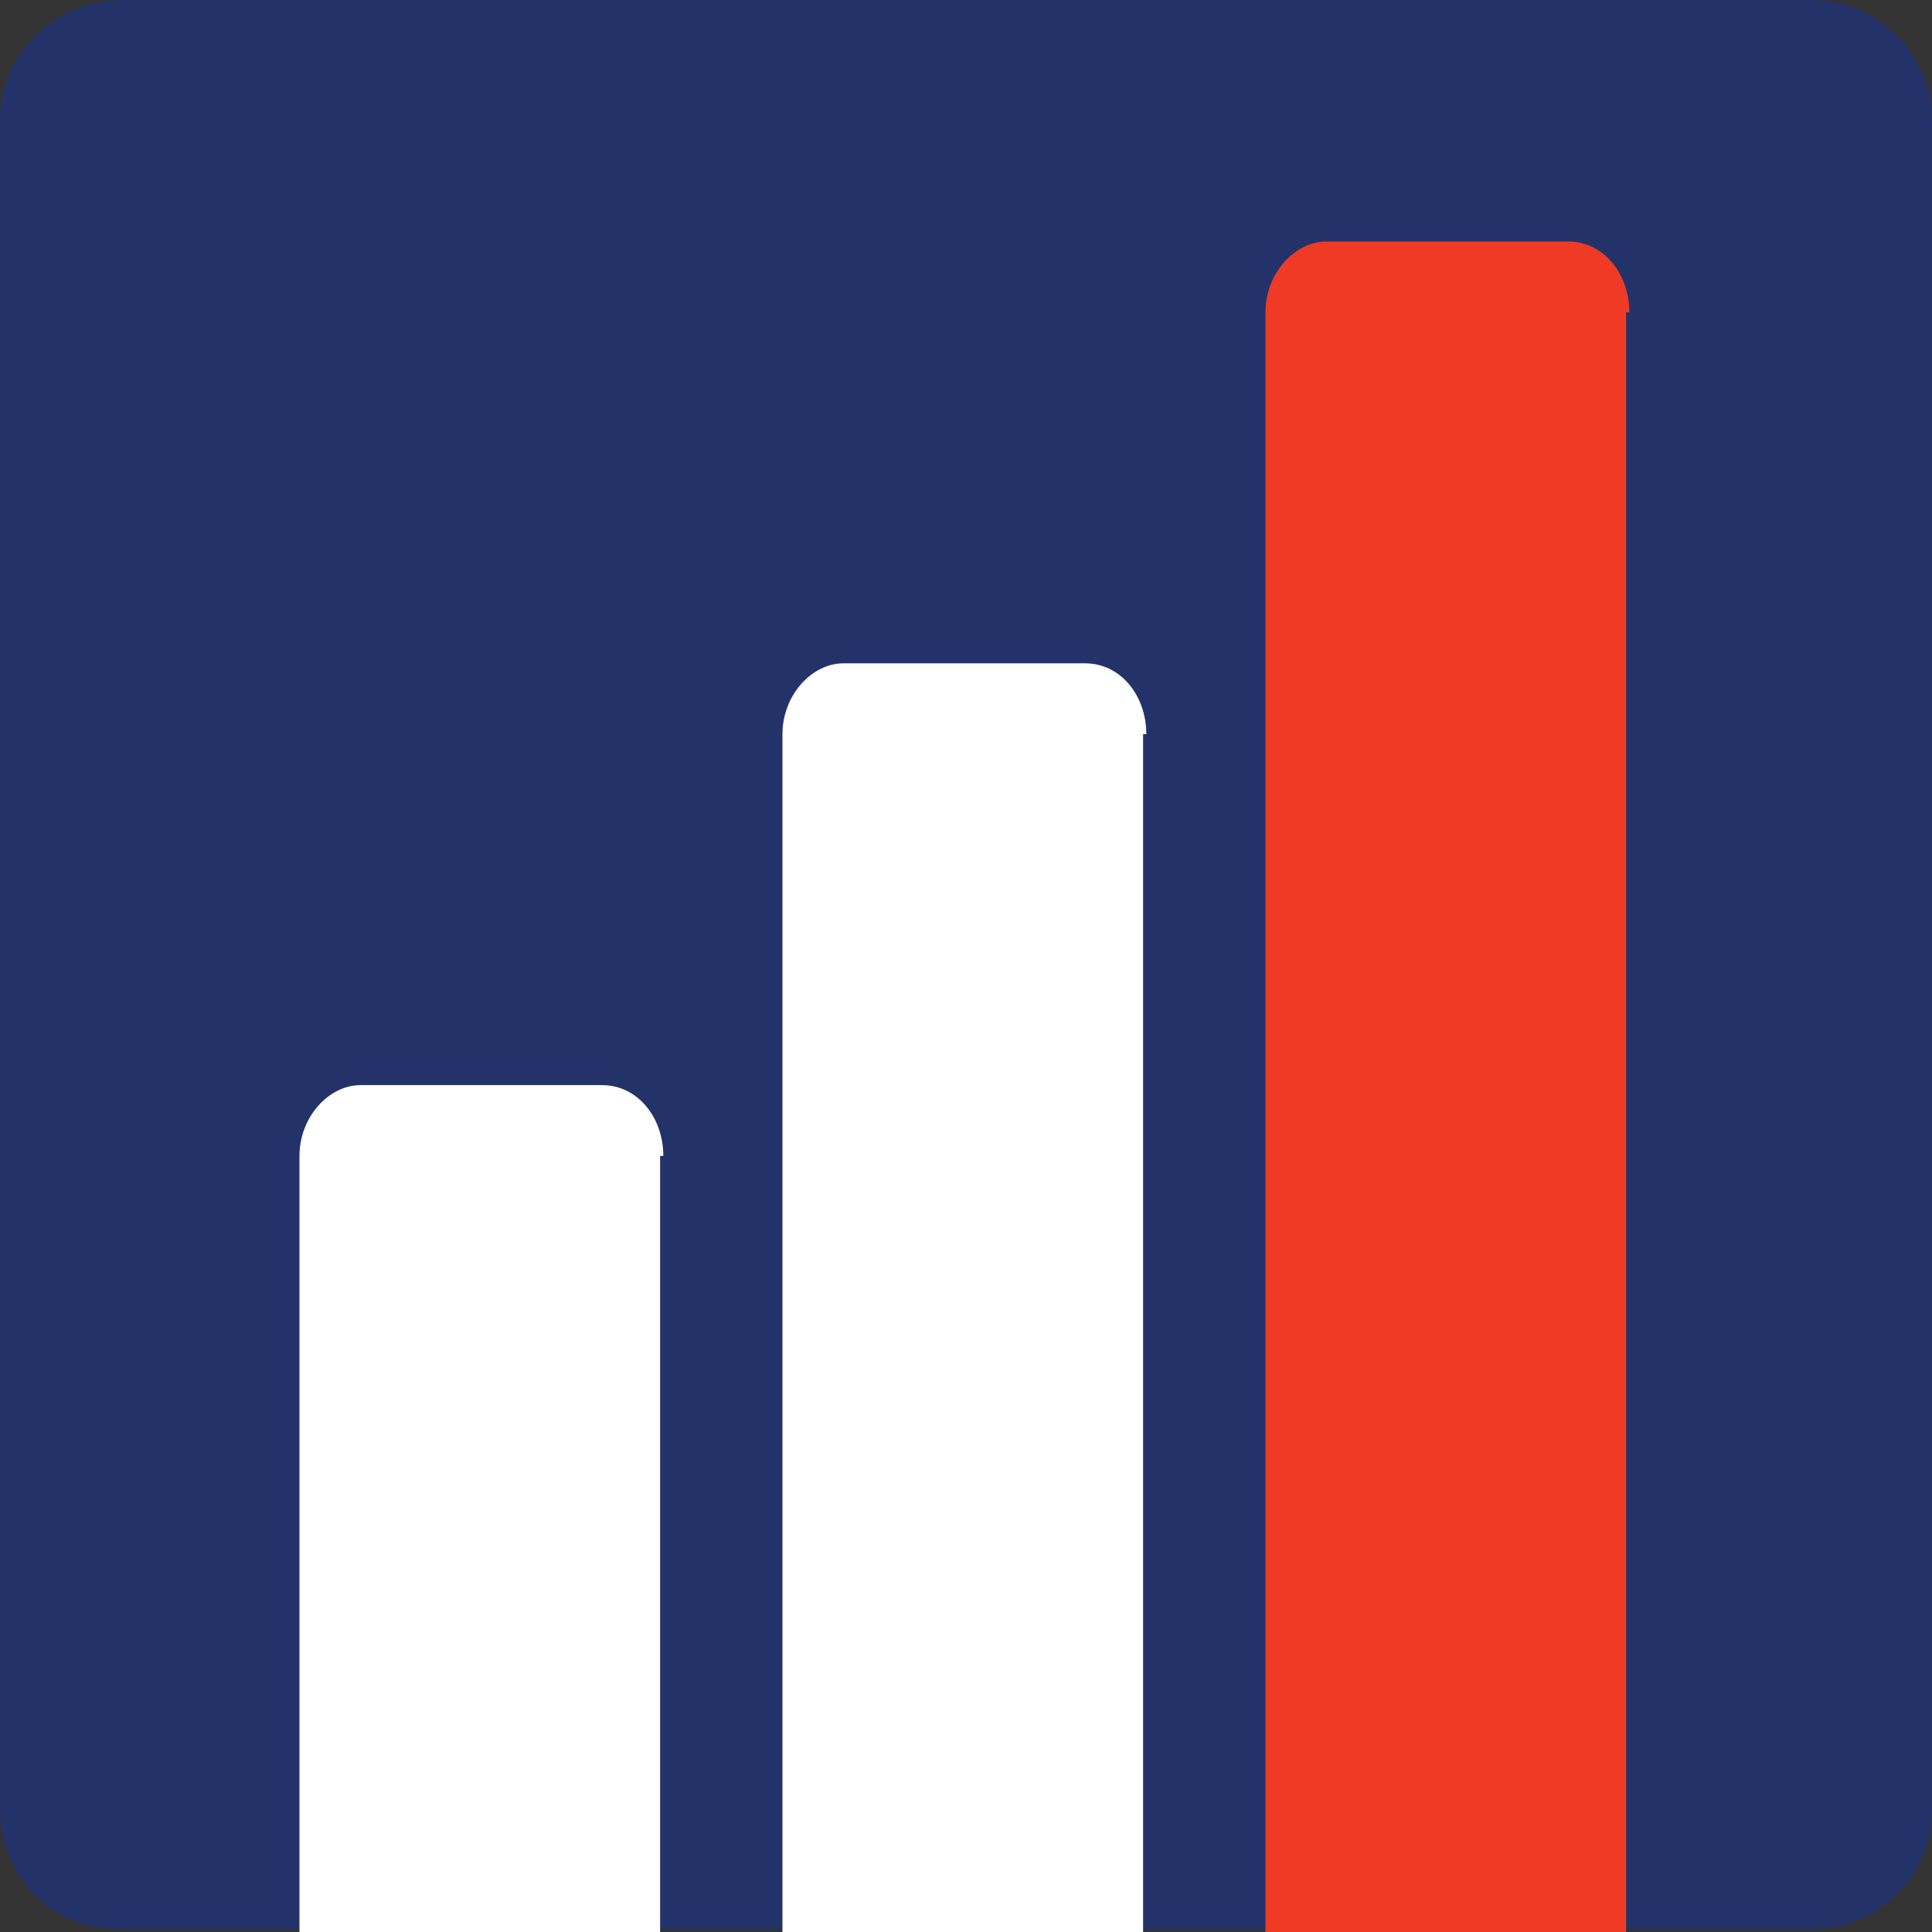 <?xml version="1.0" encoding="utf-8"?>
<!-- Generator: Adobe Illustrator 19.0.0, SVG Export Plug-In . SVG Version: 6.00 Build 0)  -->
<svg version="1.1" id="Layer_15" xmlns="http://www.w3.org/2000/svg" xmlns:xlink="http://www.w3.org/1999/xlink" x="0px" y="0px"
	 viewBox="0 0 60 60" style="enable-background:new 0 0 60 60;" xml:space="preserve">
<rect x="0" y="0" width="60" height="60" fill="#333333" stroke="none"/>
<style type="text/css">
	.st0{fill:#23336A;}
	.st1{fill:#EF3B25;}
	.st2{fill:#FFFFFF;}
</style>
<path id="XMLID_272_" class="st0" d="M60,56.2c0,2.1-1.7,3.7-3.7,3.7H3.8C1.7,60,0,58.3,0,56.2V3.7C0,1.7,1.7,0,3.8,0h52.5
	C58.3,0,60,1.7,60,3.7V56.2z"/>
<path id="XMLID_271_" class="st1" d="M50.6,9.7c0-1.2-0.8-2.2-1.9-2.2h-7.5c-1,0-1.9,1-1.9,2.2V60h11.2V9.7z"/>
<path id="XMLID_270_" class="st2" d="M35.6,22.8c0-1.2-0.8-2.2-1.9-2.2h-7.5c-1,0-1.9,1-1.9,2.2V60h11.2V22.8z"/>
<path id="XMLID_269_" class="st2" d="M20.6,35.9c0-1.2-0.8-2.2-1.9-2.2h-7.5c-1,0-1.9,1-1.9,2.2V60h11.2V35.9z"/>
</svg>
